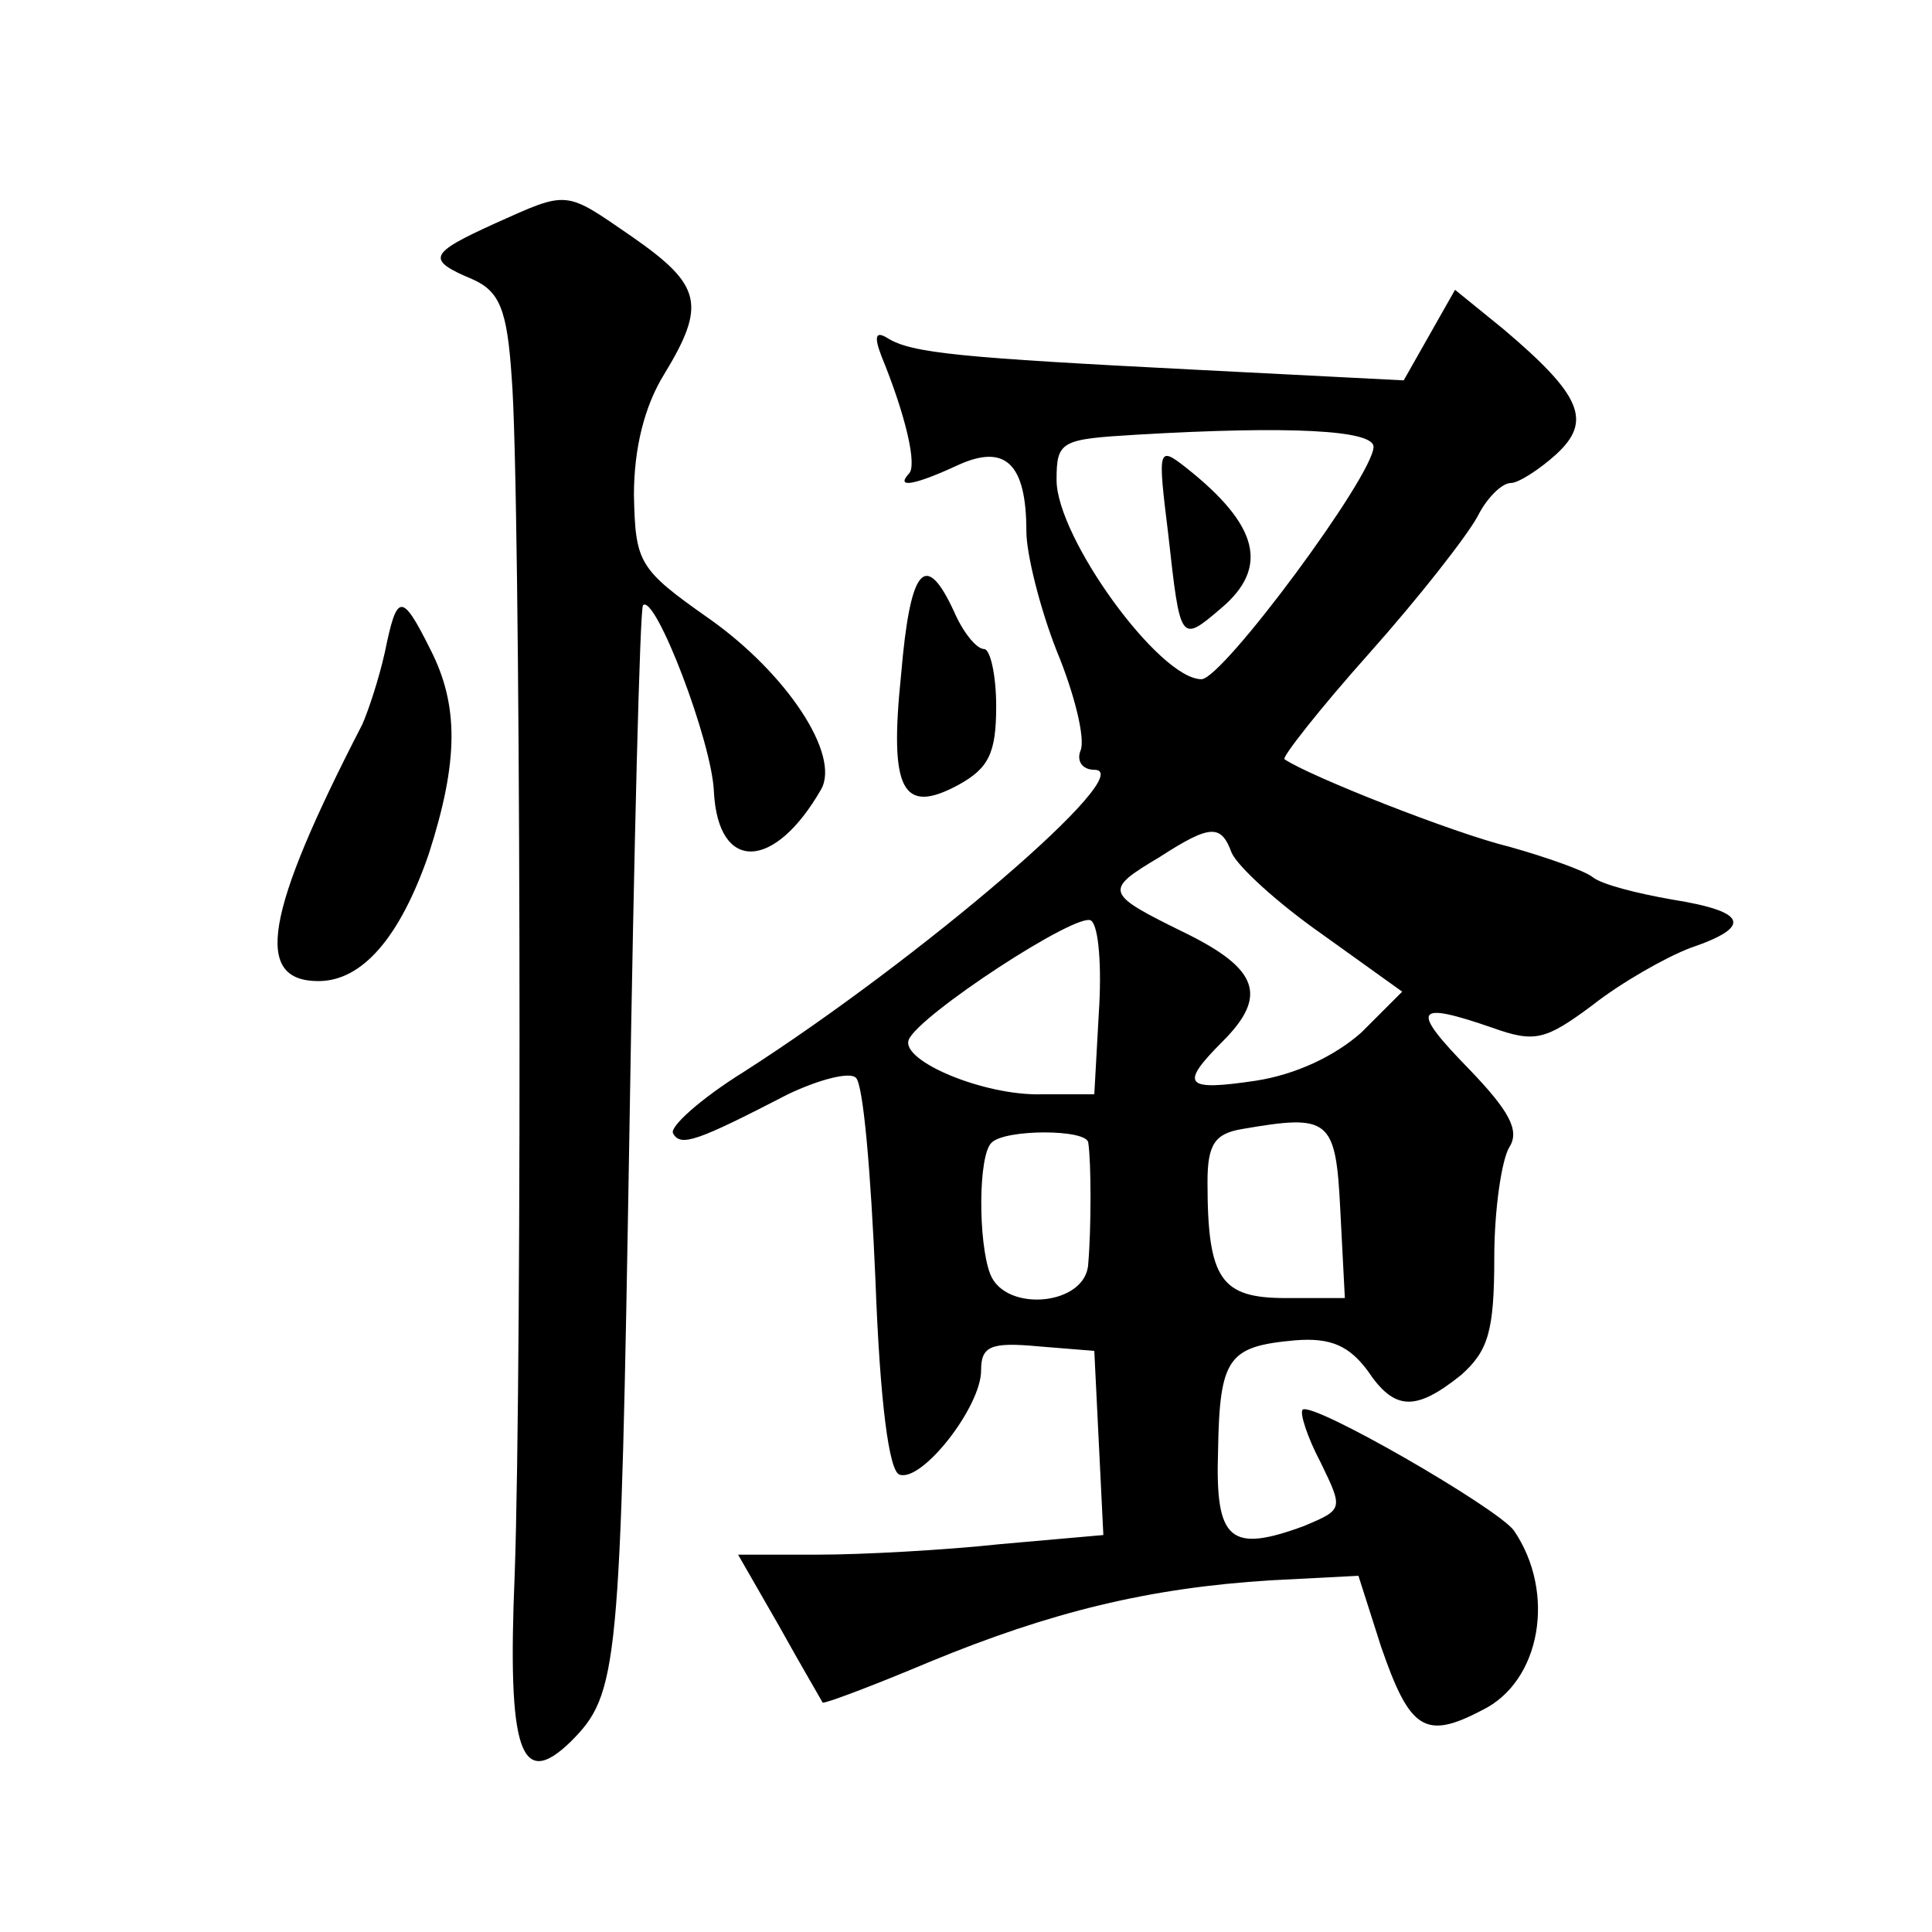 <?xml version="1.0" standalone="no"?>
<!DOCTYPE svg PUBLIC "-//W3C//DTD SVG 20010904//EN"
 "http://www.w3.org/TR/2001/REC-SVG-20010904/DTD/svg10.dtd">
<svg version="1.0" xmlns="http://www.w3.org/2000/svg"
 width="128pt" height="128pt" viewBox="0 0 128 128"
 preserveAspectRatio="xMidYMid meet">
<g transform="translate(0,128) scale(0.1,-0.1)"
fill="#0" stroke="none">
<path d="M328 1132 c-44 -20 -46 -24 -15 -37 18 -8 23 -20 26 -65 6 -72 7 -653
2 -793 -5 -118 4 -143 37 -111 32 32 33 47 39 404 3 190 7 347 9 349 8 8 46 -91
47 -124 3 -53 40 -52 71 2 13 23 -23 77 -74 113 -47 33 -49 37 -50 82 0 31 7 59
20 80 28 46 25 59 -21 91 -45 31 -42 31 -91 9z M947 1058 l-17 -30 -137 7 c-157
8 -189 11 -205 21 -8 5 -9 1 -4 -12 16 -39 24 -73 18 -78 -9 -10 5 -7 33 6 31 14
45 1 45 -44 0 -15 9 -51 20 -79 12 -29 19 -58 16 -66 -3 -7 1 -13 9 -13 31 0 -115
-125 -232 -200 -29 -18 -50 -37 -47 -41 5 -9 16 -5 76 26 21 10 41 15 45 11 5 -4
10 -64 13 -134 3 -81 9 -127 16 -129 15 -5 54 45 54 69 0 16 6 19 38 16 l37 -3
3 -61 3 -61 -68 -6 c-37 -4 -92 -7 -121 -7 l-53 0 27 -47 c15 -27 28 -49 29 -51
1 -1 33 11 71 27 80 33 145 49 226 54 l58 3 15 -47 c19 -55 29 -62 67 -42 39 19
49 78 21 119 -11 15 -134 86 -140 80 -2 -2 3 -18 12 -35 15 -31 15 -31 -11 -42
-49 -18 -59 -10 -57 50 1 62 7 69 51 73 24 2 36 -4 48 -20 18 -27 32 -27 62 -3
18 16 22 29 22 78 0 32 5 65 10 73 7 11 0 24 -27 52 -39 40 -36 45 16 27 28 -10
35 -8 66 15 19 15 49 32 65 38 41 14 38 24 -12 32 -23 4 -47 10 -53 15 -5 4 -30
13 -55 20 -37 9 -133 47 -149 58 -2 1 23 33 56 70 33 37 65 78 72 91 6 12 16 22
22 22 5 0 19 9 30 19 24 22 17 39 -35 83 l-32 26 -17 -30z m-37 -74 c0 -19 -100
-154 -114 -154 -28 0 -96 94 -96 132 0 26 3 27 53 30 102 6 157 3 157 -8z m-94
-269 c4 -9 30 -33 60 -54 l53 -38 -27 -27 c-18 -16 -44 -28 -70 -32 -47 -7 -51
-3 -22 26 30 30 24 48 -25 72 -53 26 -54 28 -17 50 34 22 41 22 48 3z m-88 -106
l-3 -54 -35 0 c-38 -1 -93 22 -88 36 6 16 113 86 121 79 5 -4 7 -31 5 -61z m160
-131 l3 -58 -39 0 c-43 0 -52 12 -52 77 0 25 5 32 23 35 58 10 62 7 65 -54z m-167
45 c2 -13 2 -57 0 -80 -1 -28 -55 -33 -65 -7 -8 21 -8 79 1 87 9 9 63 9 64 0z M774
926 c8 -72 8 -72 35 -49 32 27 25 55 -23 93 -19 15 -19 13 -12 -44z M597 833 c-8
-77 1 -93 38 -73 20 11 25 21 25 52 0 21 -4 38 -8 38 -5 0 -14 11 -20 25 -19 41
-29 29 -35 -42z M255 848 c-4 -18 -11 -39 -15 -48 -65 -126 -72 -170 -29 -170 29
0 54 29 73 84 20 62 20 99 1 136 -19 38 -22 37 -30 -2z"/>
</g>
</svg>
